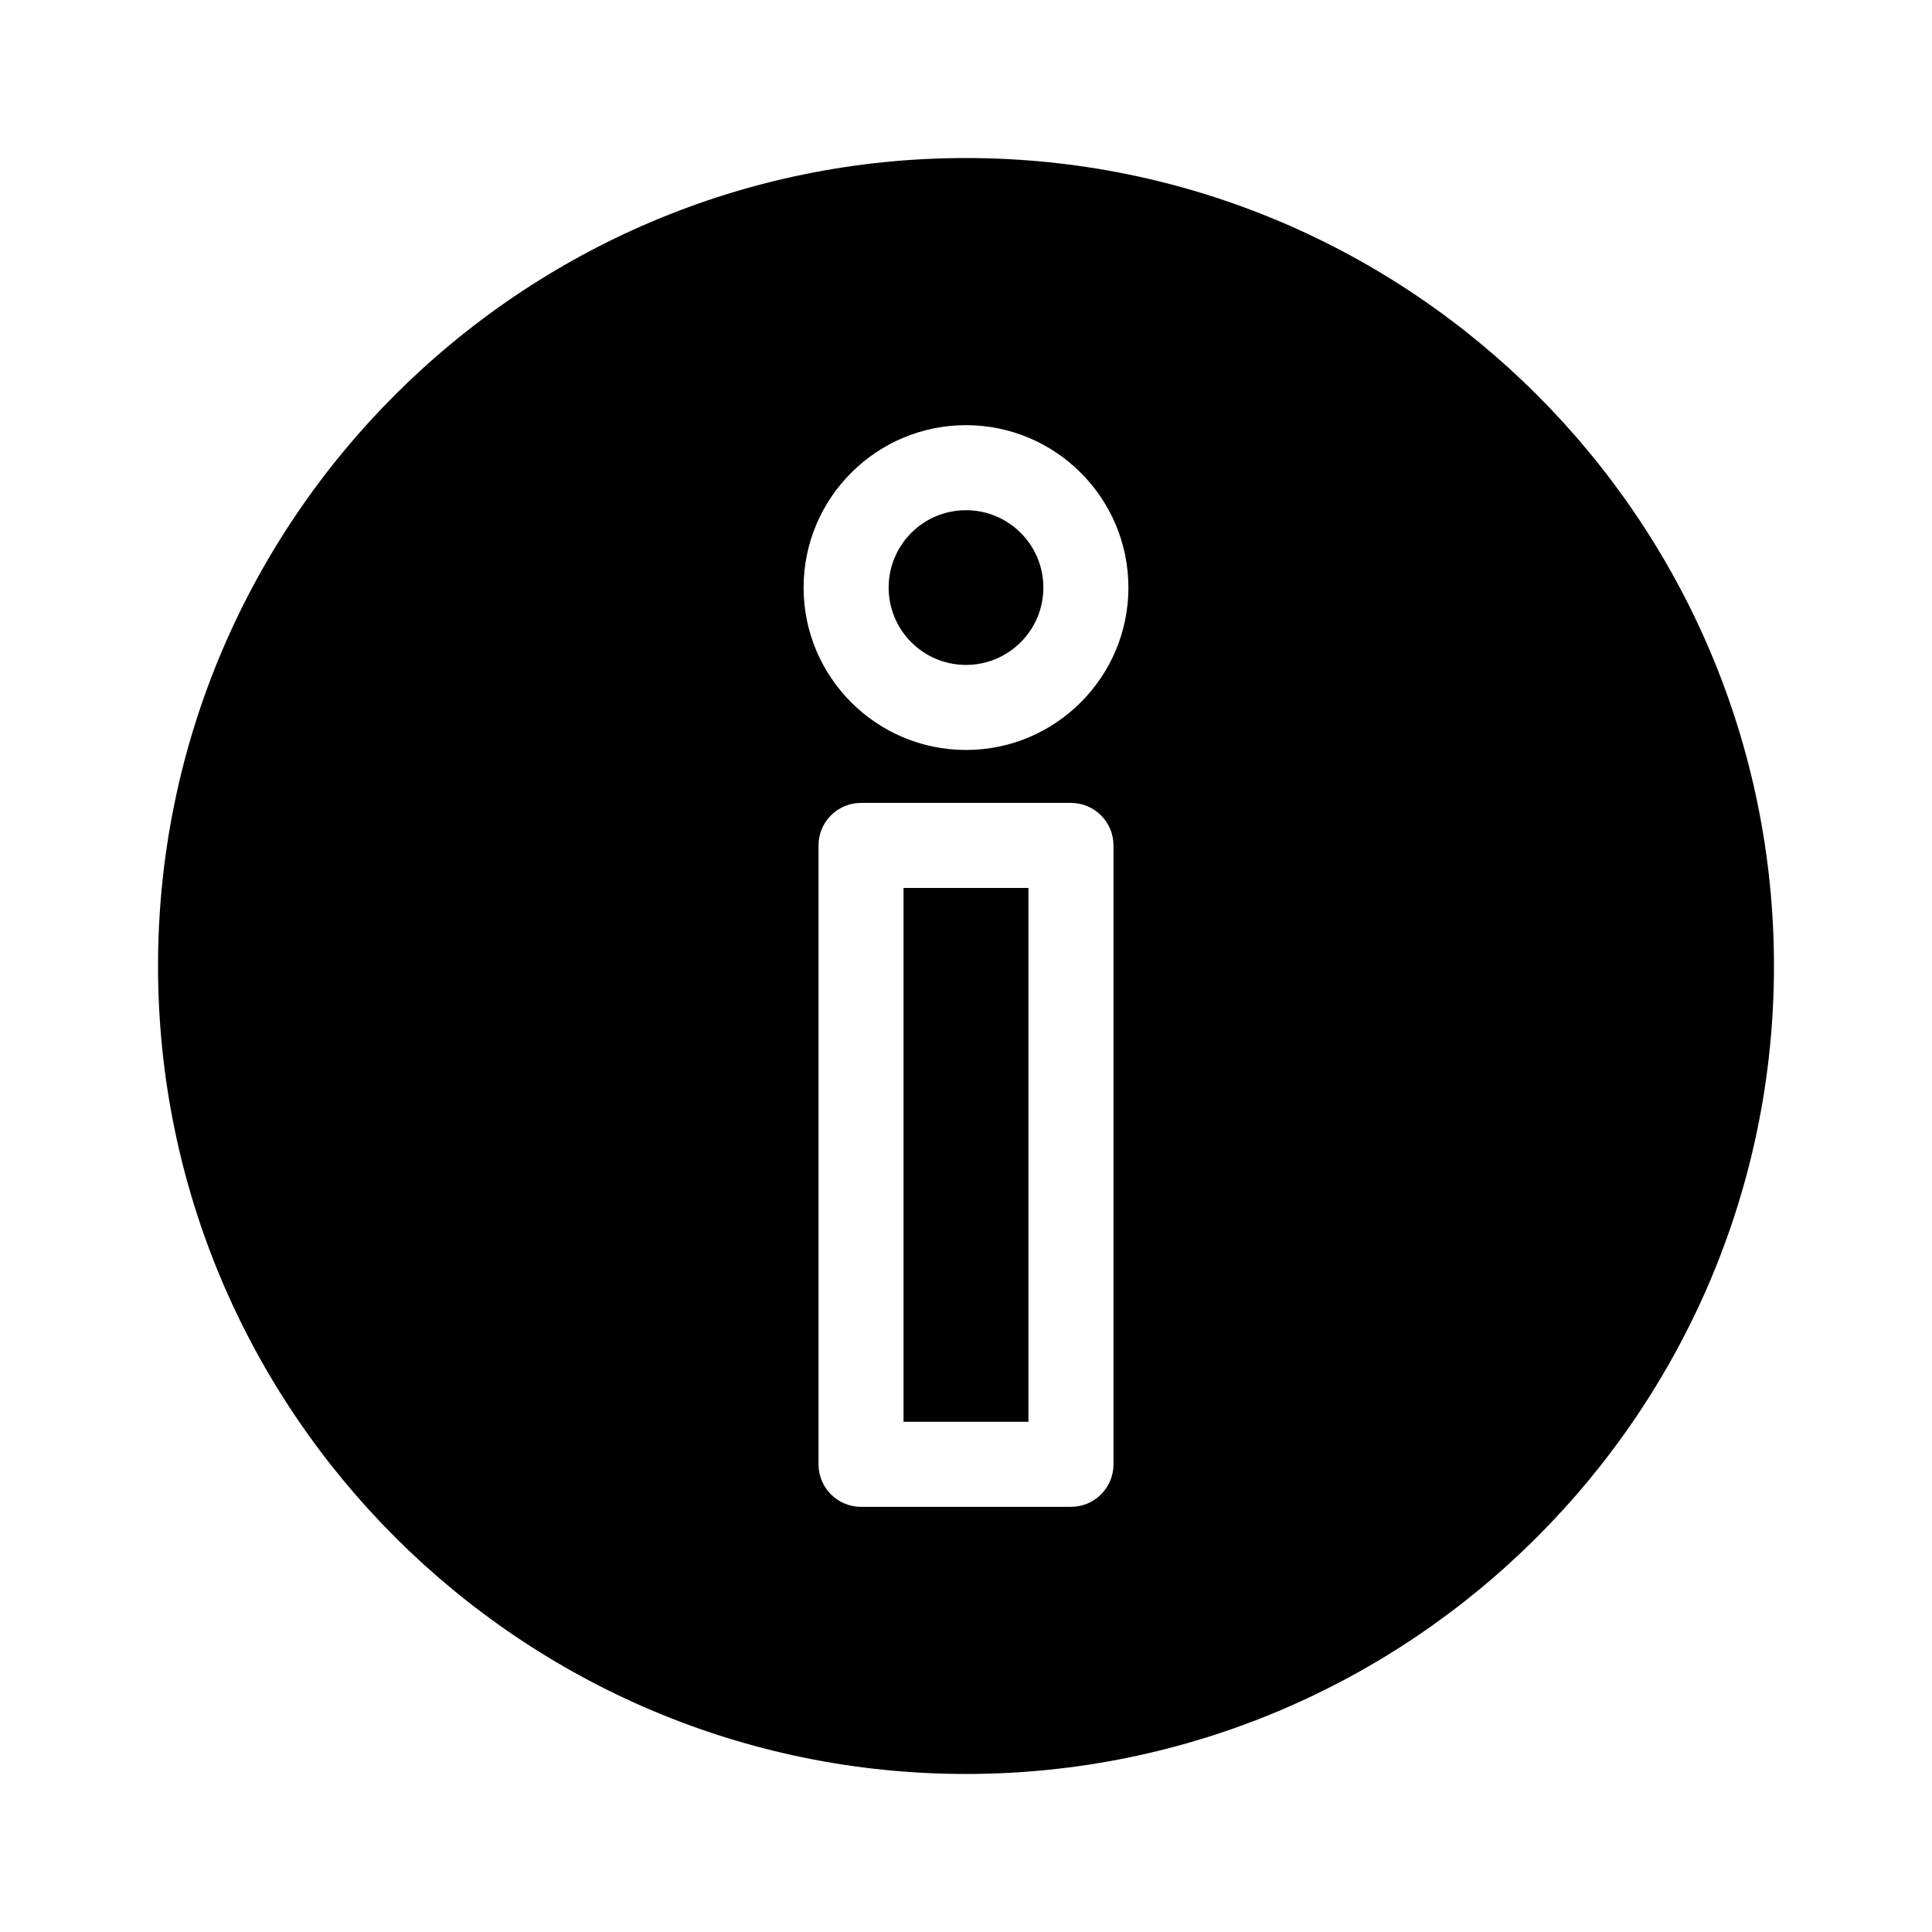 <?xml version="1.0" encoding="UTF-8"?>
<!-- Uploaded to: SVG Repo, www.svgrepo.com, Generator: SVG Repo Mixer Tools -->
<svg fill="#000000" width="800px" height="800px" version="1.1" viewBox="144 144 512 512" xmlns="http://www.w3.org/2000/svg">
 <g>
  <path d="m400 185.88c-118.06 0-214.12 96.059-214.12 214.12s96.059 214.12 214.12 214.12 214.12-96.055 214.12-214.12-96.055-214.12-214.12-214.12zm39.086 346.18c0 6.223-5.047 11.27-11.27 11.27h-55.633c-6.223 0-11.27-5.047-11.27-11.27v-164.01c0-6.223 5.047-11.27 11.27-11.27h55.629c6.223 0 11.27 5.047 11.27 11.27zm-39.086-189.31c-23.734 0-43.039-19.305-43.039-43.039 0-23.734 19.312-43.039 43.039-43.039 23.73 0 43.039 19.305 43.039 43.039 0 23.734-19.305 43.039-43.039 43.039z"/>
  <path d="m420.5 299.71c0 11.32-9.18 20.5-20.5 20.5-11.324 0-20.5-9.18-20.5-20.5 0-11.32 9.176-20.5 20.5-20.5 11.32 0 20.5 9.18 20.5 20.5"/>
  <path d="m383.45 379.32h33.094v141.47h-33.094z"/>
 </g>
</svg>